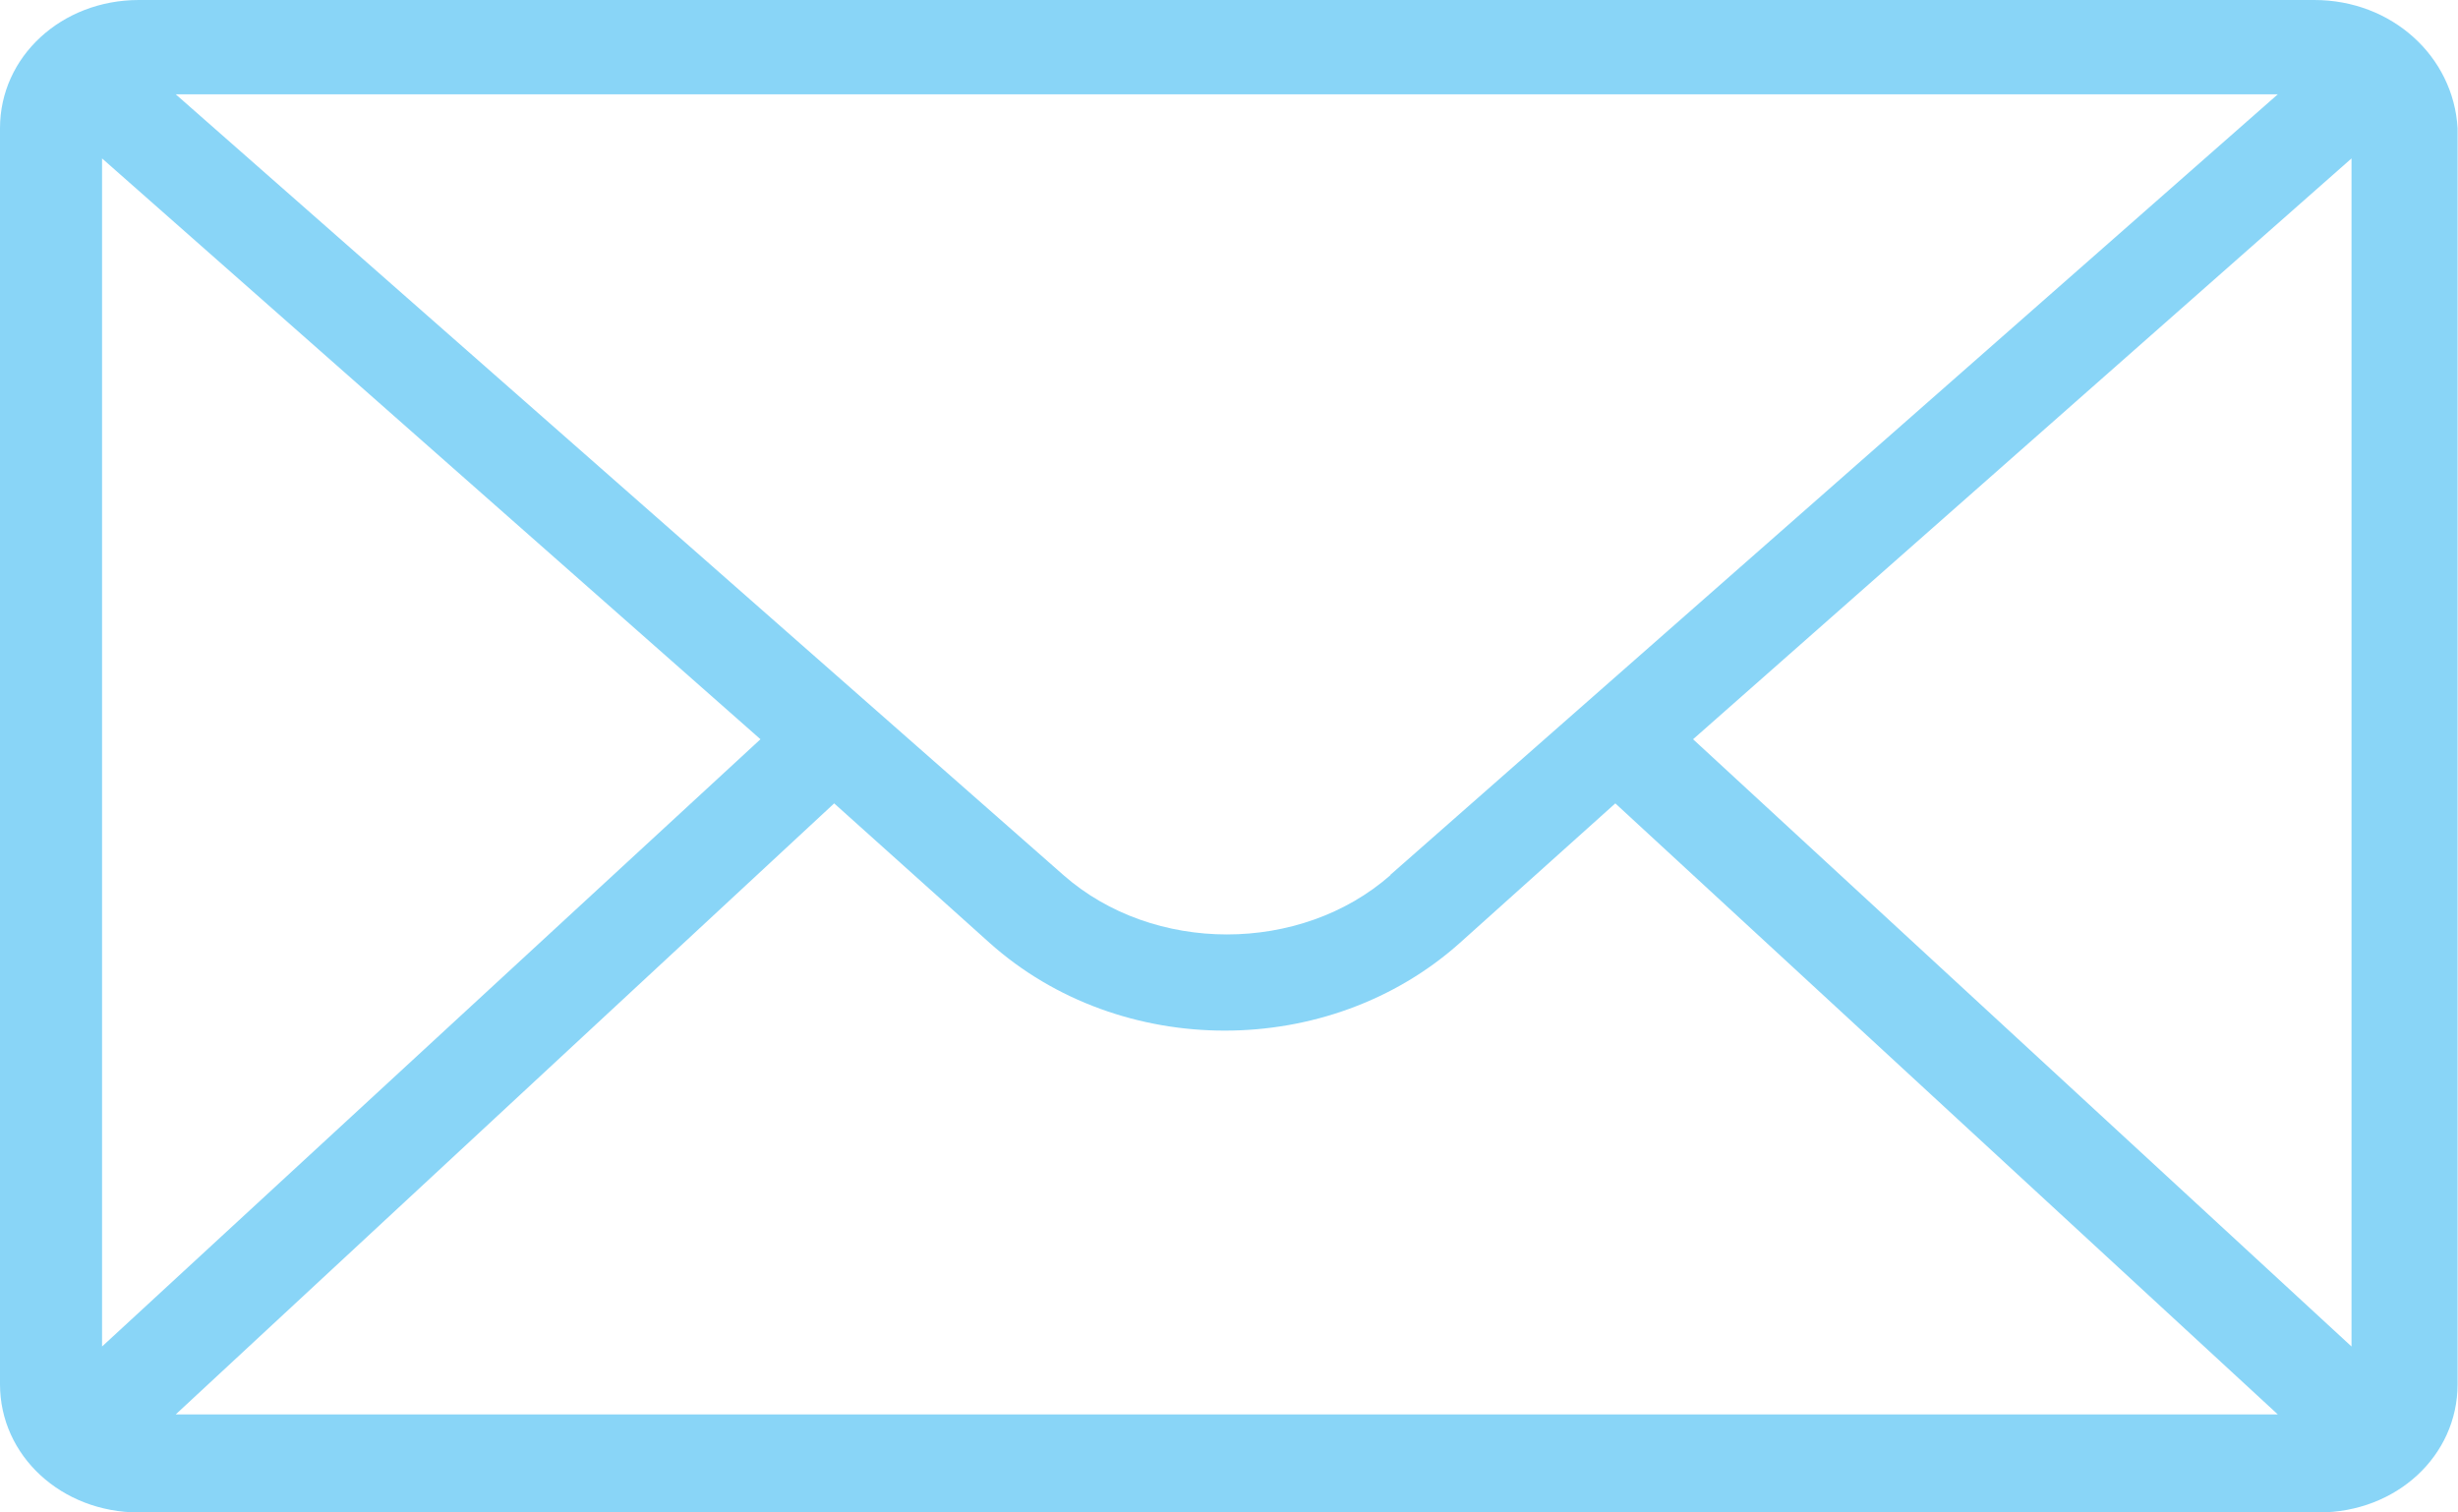 <svg width="65" height="40" viewBox="0 0 65 40" fill="none" xmlns="http://www.w3.org/2000/svg">
<g clip-path="url(#clip0_31_464)">
<path d="M61.209 0H3.673C1.628 0 0 1.496 0 3.392V36.608C0 38.504 1.628 40 3.673 40H61.316C63.372 40 64.989 38.504 64.989 36.608V3.392C64.882 1.496 63.255 0 61.199 0H61.209ZM2.699 4.19L20.11 19.551L2.699 35.611V4.19ZM36.773 23.142C34.395 25.237 30.497 25.237 28.12 23.142L4.647 2.494H60.235L36.762 23.142H36.773ZM22.059 21.247L26.171 24.938C29.63 28.03 35.145 28.03 38.604 24.938L42.716 21.247L60.235 37.407H4.647L22.059 21.247ZM44.772 19.551L62.184 4.19V35.611L44.772 19.551Z" fill="#89D5F7"/>
</g>
<defs>
<clipPath id="clip0_31_464">
<rect width="65" height="40" fill="white"/>
</clipPath>
</defs>
</svg>
